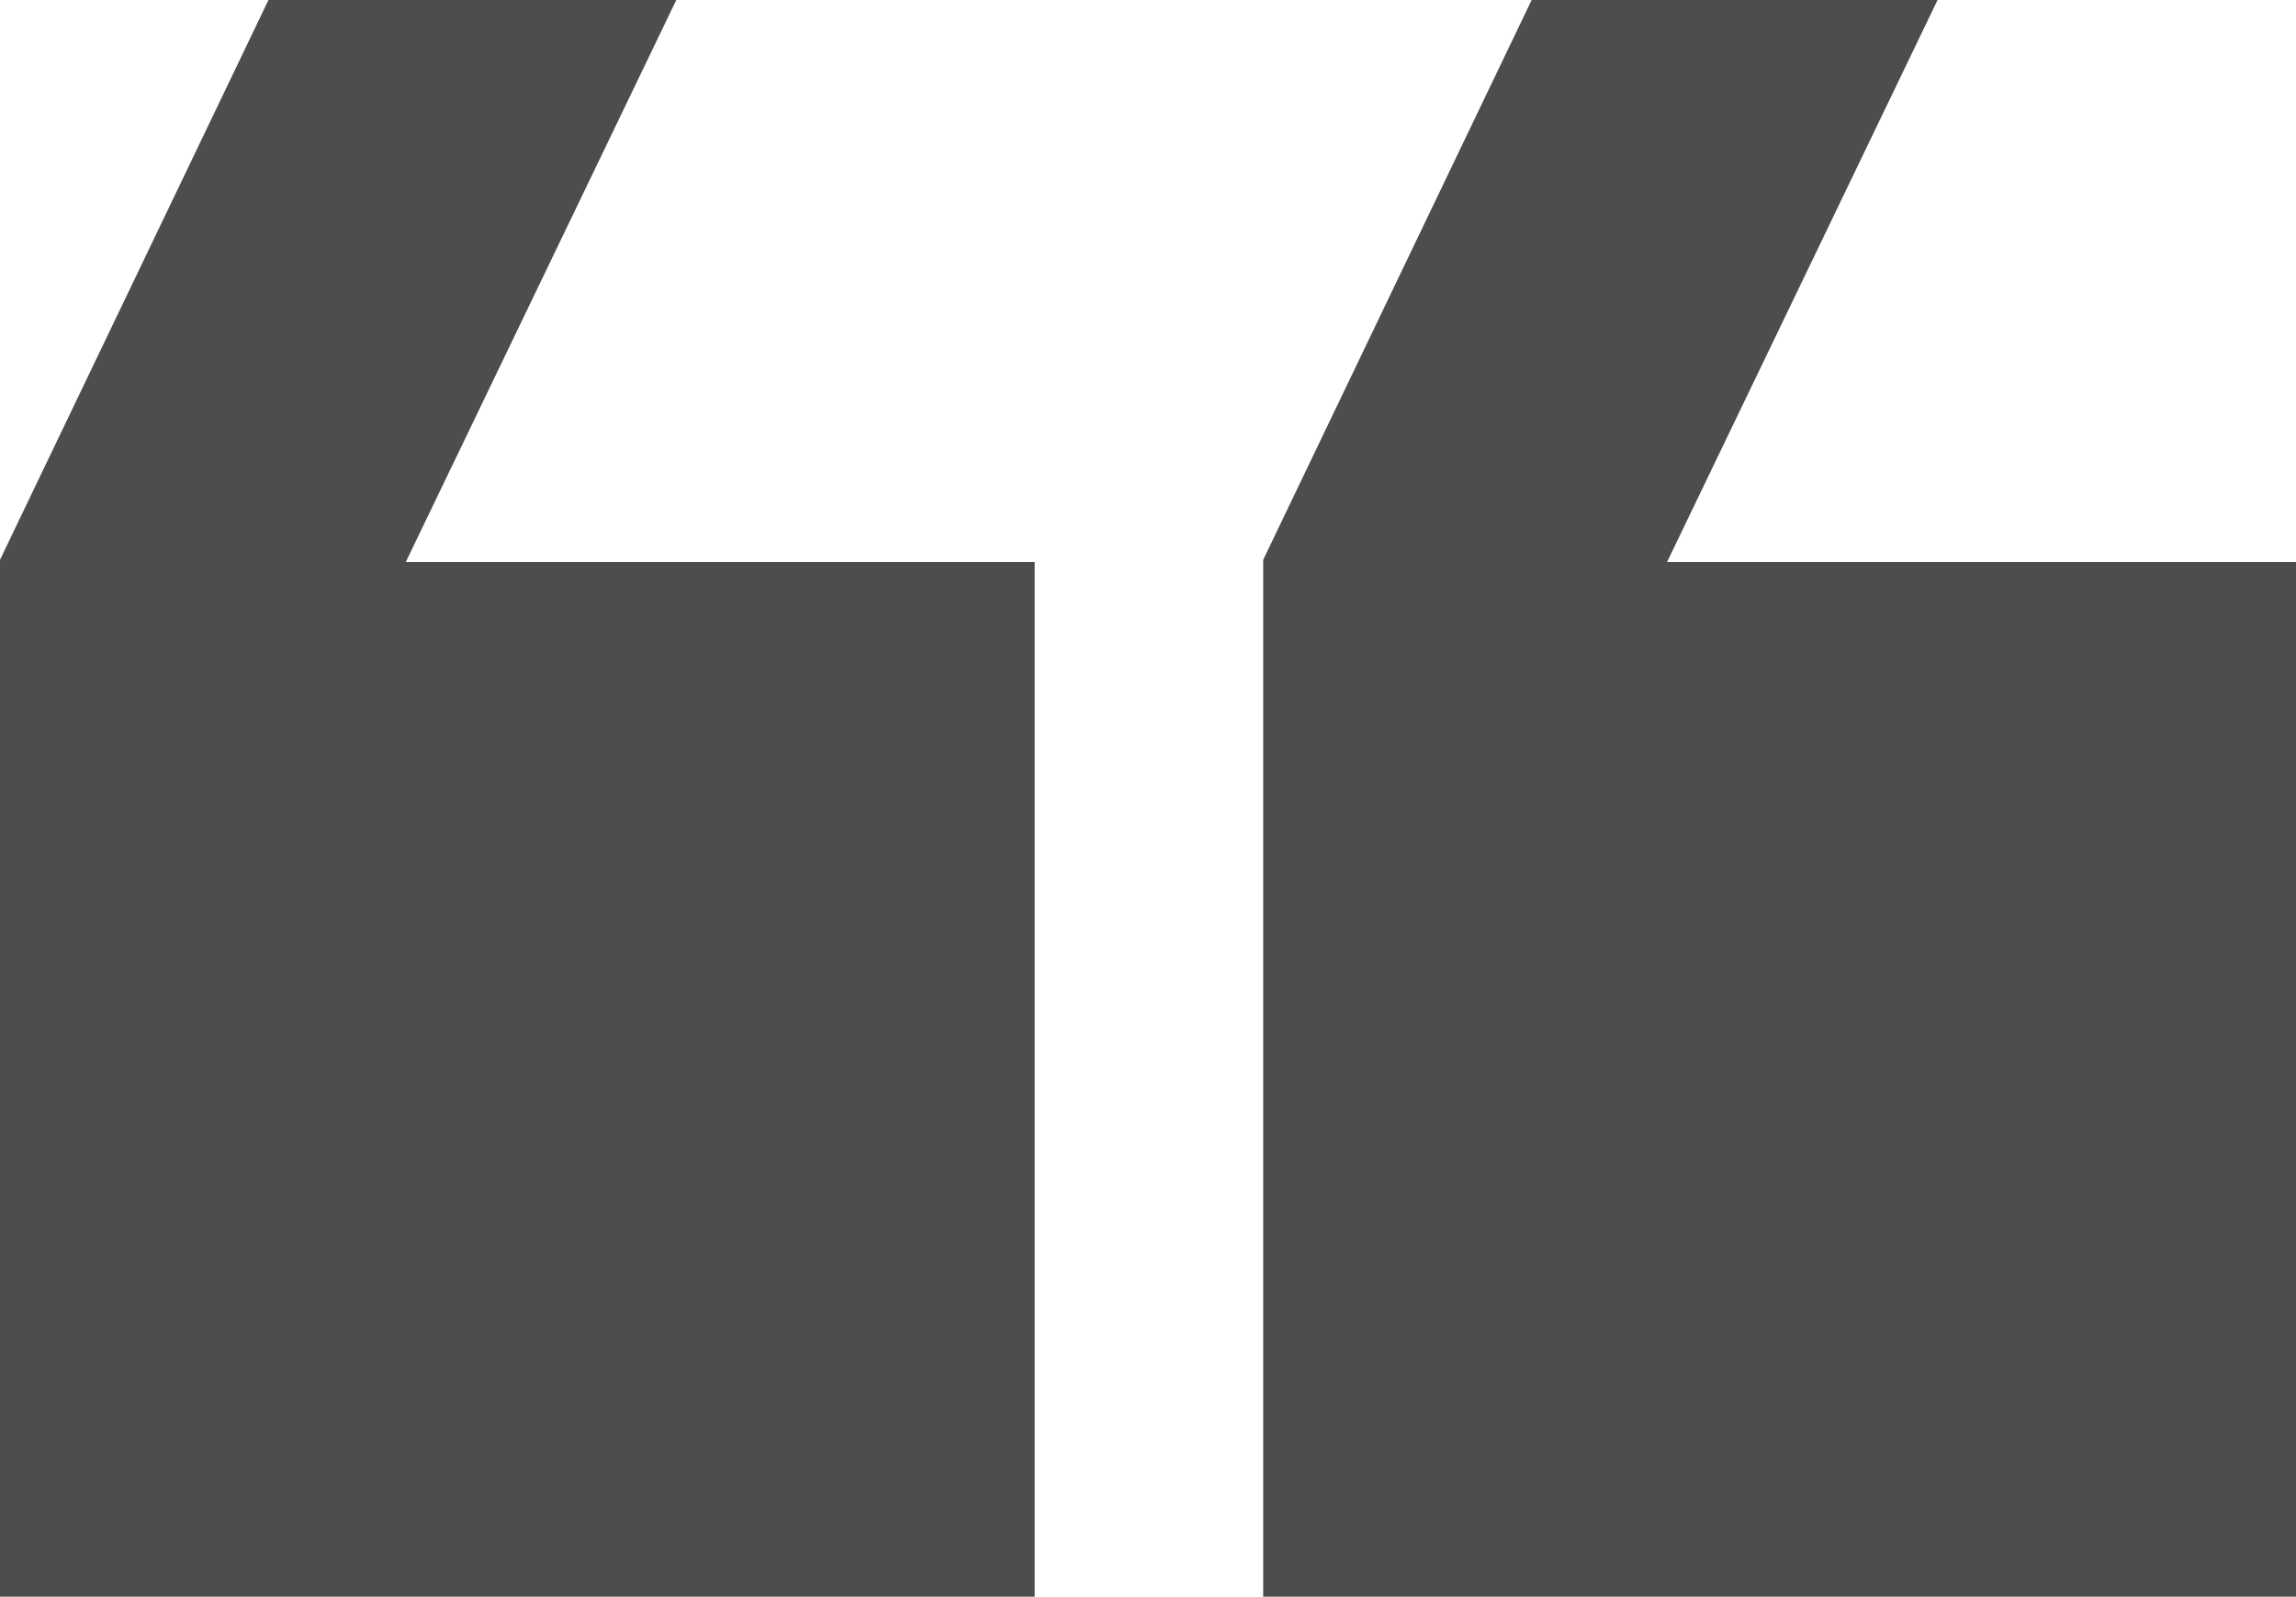 <svg height="23.611" viewBox="0 96 679.002 472.219" width="33.95" version="1.1" id="svg4" xmlns="http://www.w3.org/2000/svg"><path d="m200.002 96-80 166.218h186v306.001H0V261.566L79.392 96Zm373 0-80 166.218h186v306.001H373.566V261.566L452.958 96Z" id="path2" style="fill:#4d4d4d;fill-opacity:1"/></svg>